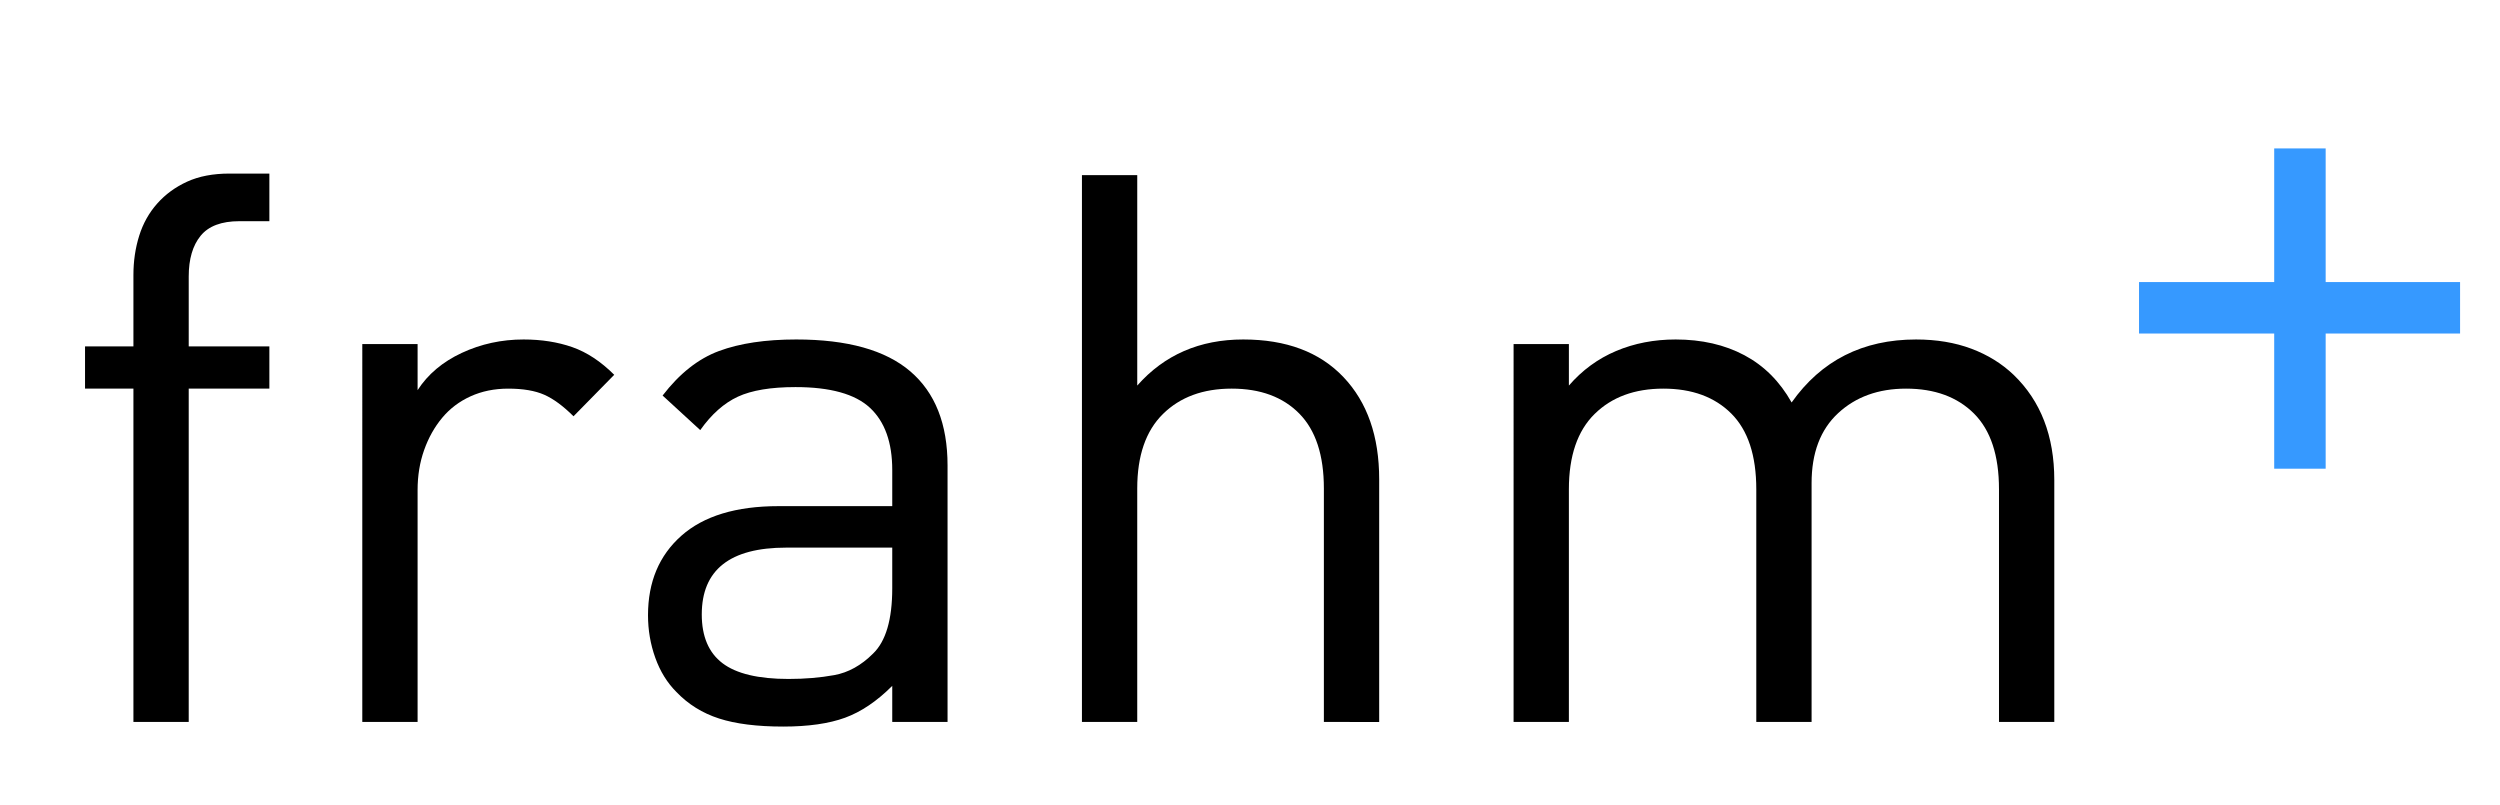 <?xml version="1.0" encoding="utf-8"?>
<!-- Generator: Adobe Illustrator 16.0.0, SVG Export Plug-In . SVG Version: 6.00 Build 0)  -->
<!DOCTYPE svg PUBLIC "-//W3C//DTD SVG 1.1//EN" "http://www.w3.org/Graphics/SVG/1.1/DTD/svg11.dtd">
<svg version="1.1" xmlns="http://www.w3.org/2000/svg" xmlns:xlink="http://www.w3.org/1999/xlink" x="0px" y="0px"
	 width="748.65px" height="241px" viewBox="0 0 748.65 241" enable-background="new 0 0 748.65 241" xml:space="preserve">
<g id="Ebene_2_xA0_Bild_1_">
</g>
<g id="frahm">
	<g>
		<path d="M56.514,116.379v99.82H39.954v-99.82H25.464v-12.649H39.954V82.339
			c0-4.14,0.575-8.05,1.725-11.729s2.951-6.9,5.405-9.66c2.451-2.76,5.441-4.945,8.97-6.555
			c3.525-1.61,7.741-2.415,12.65-2.415h11.96v14.26h-8.97c-5.369,0-9.24,1.459-11.615,4.37
			c-2.379,2.914-3.565,6.979-3.565,12.189v20.931h24.15v12.649H56.514z"/>
		<path d="M171.743,124.659c-3.069-3.065-5.98-5.211-8.74-6.44
			c-2.76-1.225-6.364-1.84-10.81-1.84c-4.14,0-7.899,0.77-11.27,2.301
			c-3.375,1.534-6.21,3.68-8.51,6.439c-2.3,2.76-4.104,5.98-5.405,9.66
			c-1.305,3.68-1.955,7.669-1.955,11.96v69.46h-16.56V103.039h16.56v13.8
			c3.065-4.751,7.475-8.47,13.225-11.154c5.75-2.682,11.92-4.025,18.515-4.025
			c5.366,0,10.235,0.77,14.605,2.3c4.37,1.535,8.546,4.295,12.535,8.28L171.743,124.659z"/>
		<path d="M267.192,216.199v-10.81c-4.6,4.6-9.315,7.783-14.145,9.545
			c-4.83,1.761-11.004,2.645-18.515,2.645c-7.82,0-14.224-0.805-19.205-2.415
			c-4.984-1.609-9.24-4.255-12.765-7.935c-2.76-2.761-4.87-6.171-6.325-10.235
			c-1.459-4.061-2.185-8.315-2.185-12.765c0-9.966,3.335-17.9,10.005-23.806
			c6.67-5.9,16.366-8.854,29.095-8.854h34.04v-10.811c0-8.279-2.224-14.489-6.67-18.63
			c-4.449-4.14-11.884-6.21-22.31-6.21c-7.36,0-13.11,0.96-17.25,2.875
			c-4.14,1.919-7.899,5.254-11.27,10.005l-11.27-10.35c5.06-6.591,10.695-11.04,16.905-13.34
			s13.915-3.45,23.115-3.45c15.331,0,26.716,3.185,34.155,9.545
			c7.436,6.364,11.155,15.755,11.155,28.175v76.82H267.192z M267.192,163.989h-31.74
			c-16.869,0-25.3,6.67-25.3,20.01c0,6.595,2.07,11.464,6.21,14.605
			c4.14,3.145,10.731,4.715,19.78,4.715c4.905,0,9.466-0.381,13.685-1.15
			c4.215-0.766,8.086-2.911,11.615-6.439c3.831-3.681,5.75-10.195,5.75-19.55V163.989z"/>
		<path d="M396.449,216.199V146.279c0-9.966-2.455-17.44-7.36-22.425
			c-4.909-4.981-11.655-7.476-20.24-7.476c-8.589,0-15.449,2.53-20.585,7.59
			c-5.139,5.061-7.705,12.5-7.705,22.311v69.92h-16.56V52.439h16.56v63.02
			c8.125-9.2,18.706-13.8,31.74-13.8c12.88,0,22.885,3.759,30.015,11.271
			c7.13,7.514,10.695,17.71,10.695,30.59v72.68H396.449z"/>
		<path d="M598.618,216.199v-69.69c0-10.119-2.494-17.67-7.475-22.654
			c-4.985-4.981-11.77-7.476-20.355-7.476c-8.28,0-15.065,2.455-20.355,7.36
			c-5.29,4.909-7.935,11.885-7.935,20.93v71.53h-16.56v-69.69c0-10.119-2.494-17.67-7.475-22.654
			c-4.984-4.981-11.77-7.476-20.355-7.476c-8.589,0-15.449,2.53-20.585,7.59
			c-5.139,5.061-7.705,12.575-7.705,22.54v69.69h-16.56V103.039h16.56v12.42
			c3.986-4.6,8.701-8.05,14.145-10.35c5.441-2.3,11.385-3.45,17.825-3.45
			c7.82,0,14.68,1.574,20.585,4.715c5.901,3.145,10.616,7.859,14.145,14.146
			c8.891-12.571,21.311-18.86,37.26-18.86c6.131,0,11.651,0.92,16.56,2.76
			c4.906,1.84,9.121,4.449,12.65,7.82c8.125,7.82,12.189,18.324,12.189,31.51v72.45H598.618z"/>
	</g>
</g>
<g id="_x2B_">
	<g>
		<path fill="#3699FF" d="M696.443,99.877v40.48h-15.41V99.877h-40.48V84.467h40.48V44.447h15.41V84.467
			h40.25v15.41H696.443z"/>
	</g>
</g>
</svg>
